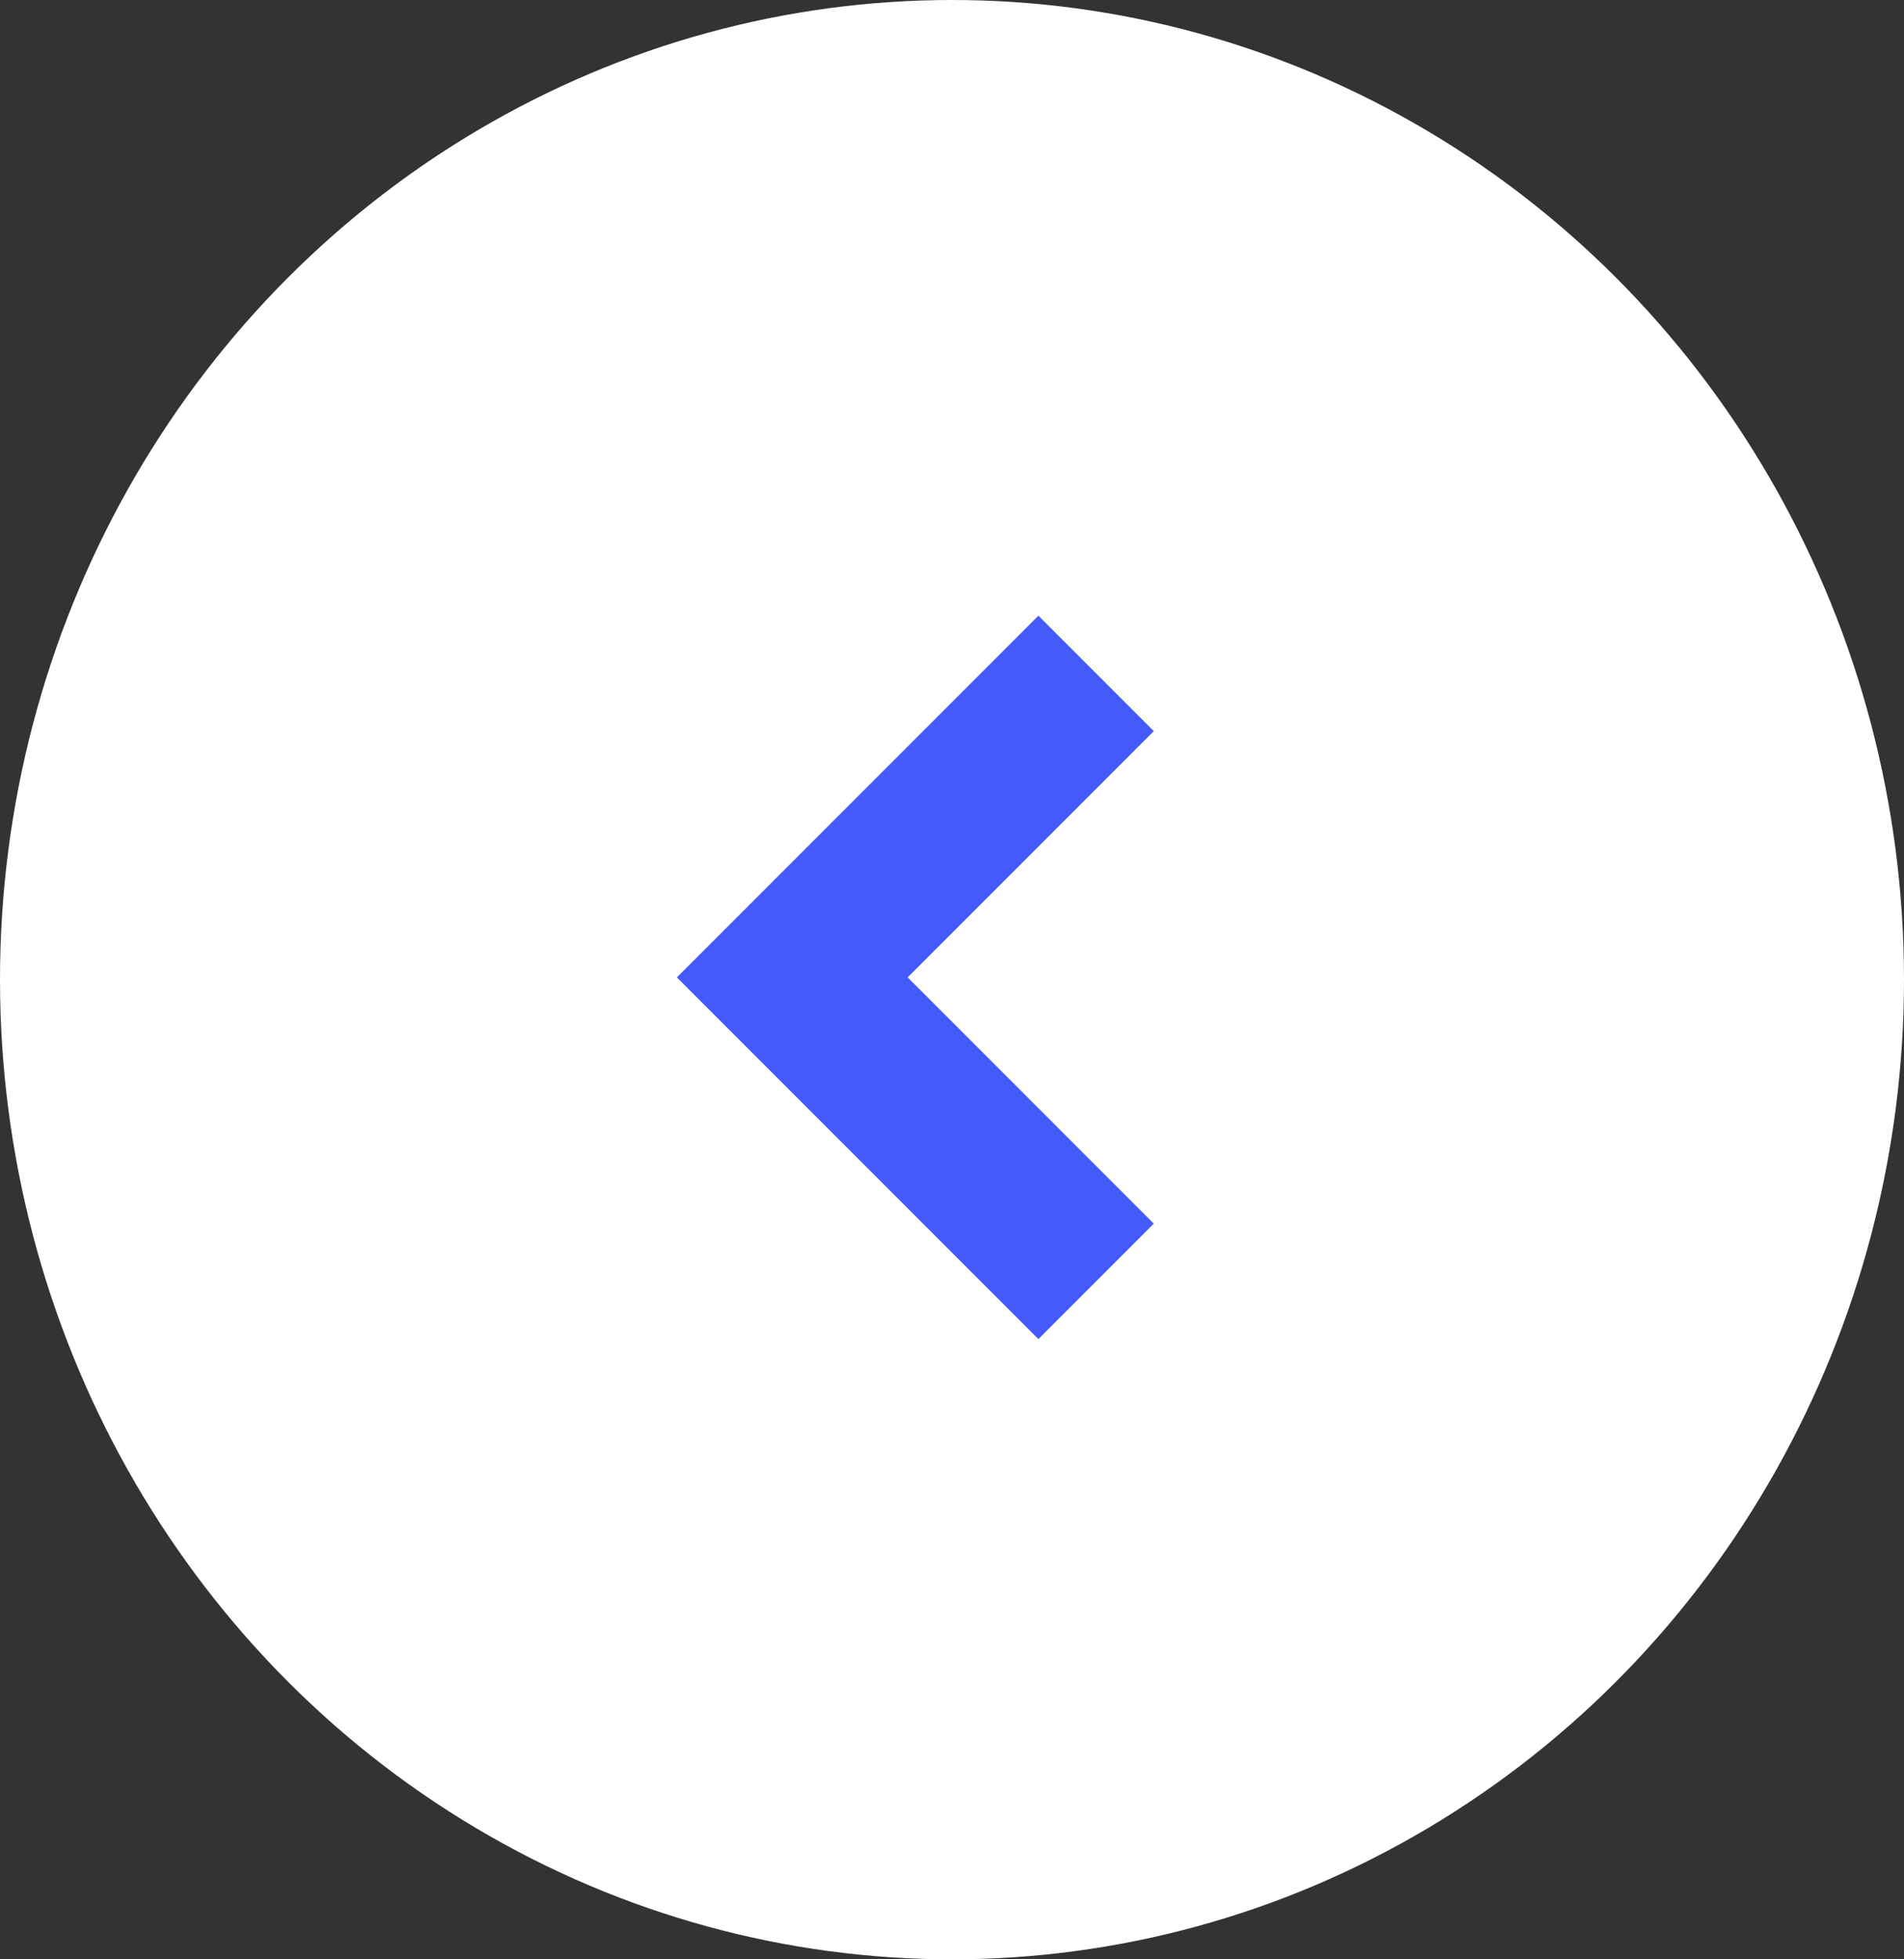 <svg xmlns="http://www.w3.org/2000/svg" width="35" height="36" viewBox="0 0 35 36"><rect x="0" y="0" width="35" height="36" fill="#333333" stroke="none"/><g transform="translate(1567 1359) rotate(180)"><ellipse cx="17.5" cy="18" rx="17.5" ry="18" transform="translate(1567 1359) rotate(180)" fill="#fff"/><path d="M-3039.162,6240l-5.585,5.585,5.585,5.585" transform="translate(-1492.311 7586.627) rotate(180)" fill="none" stroke="#455afc" stroke-width="3"/></g></svg>